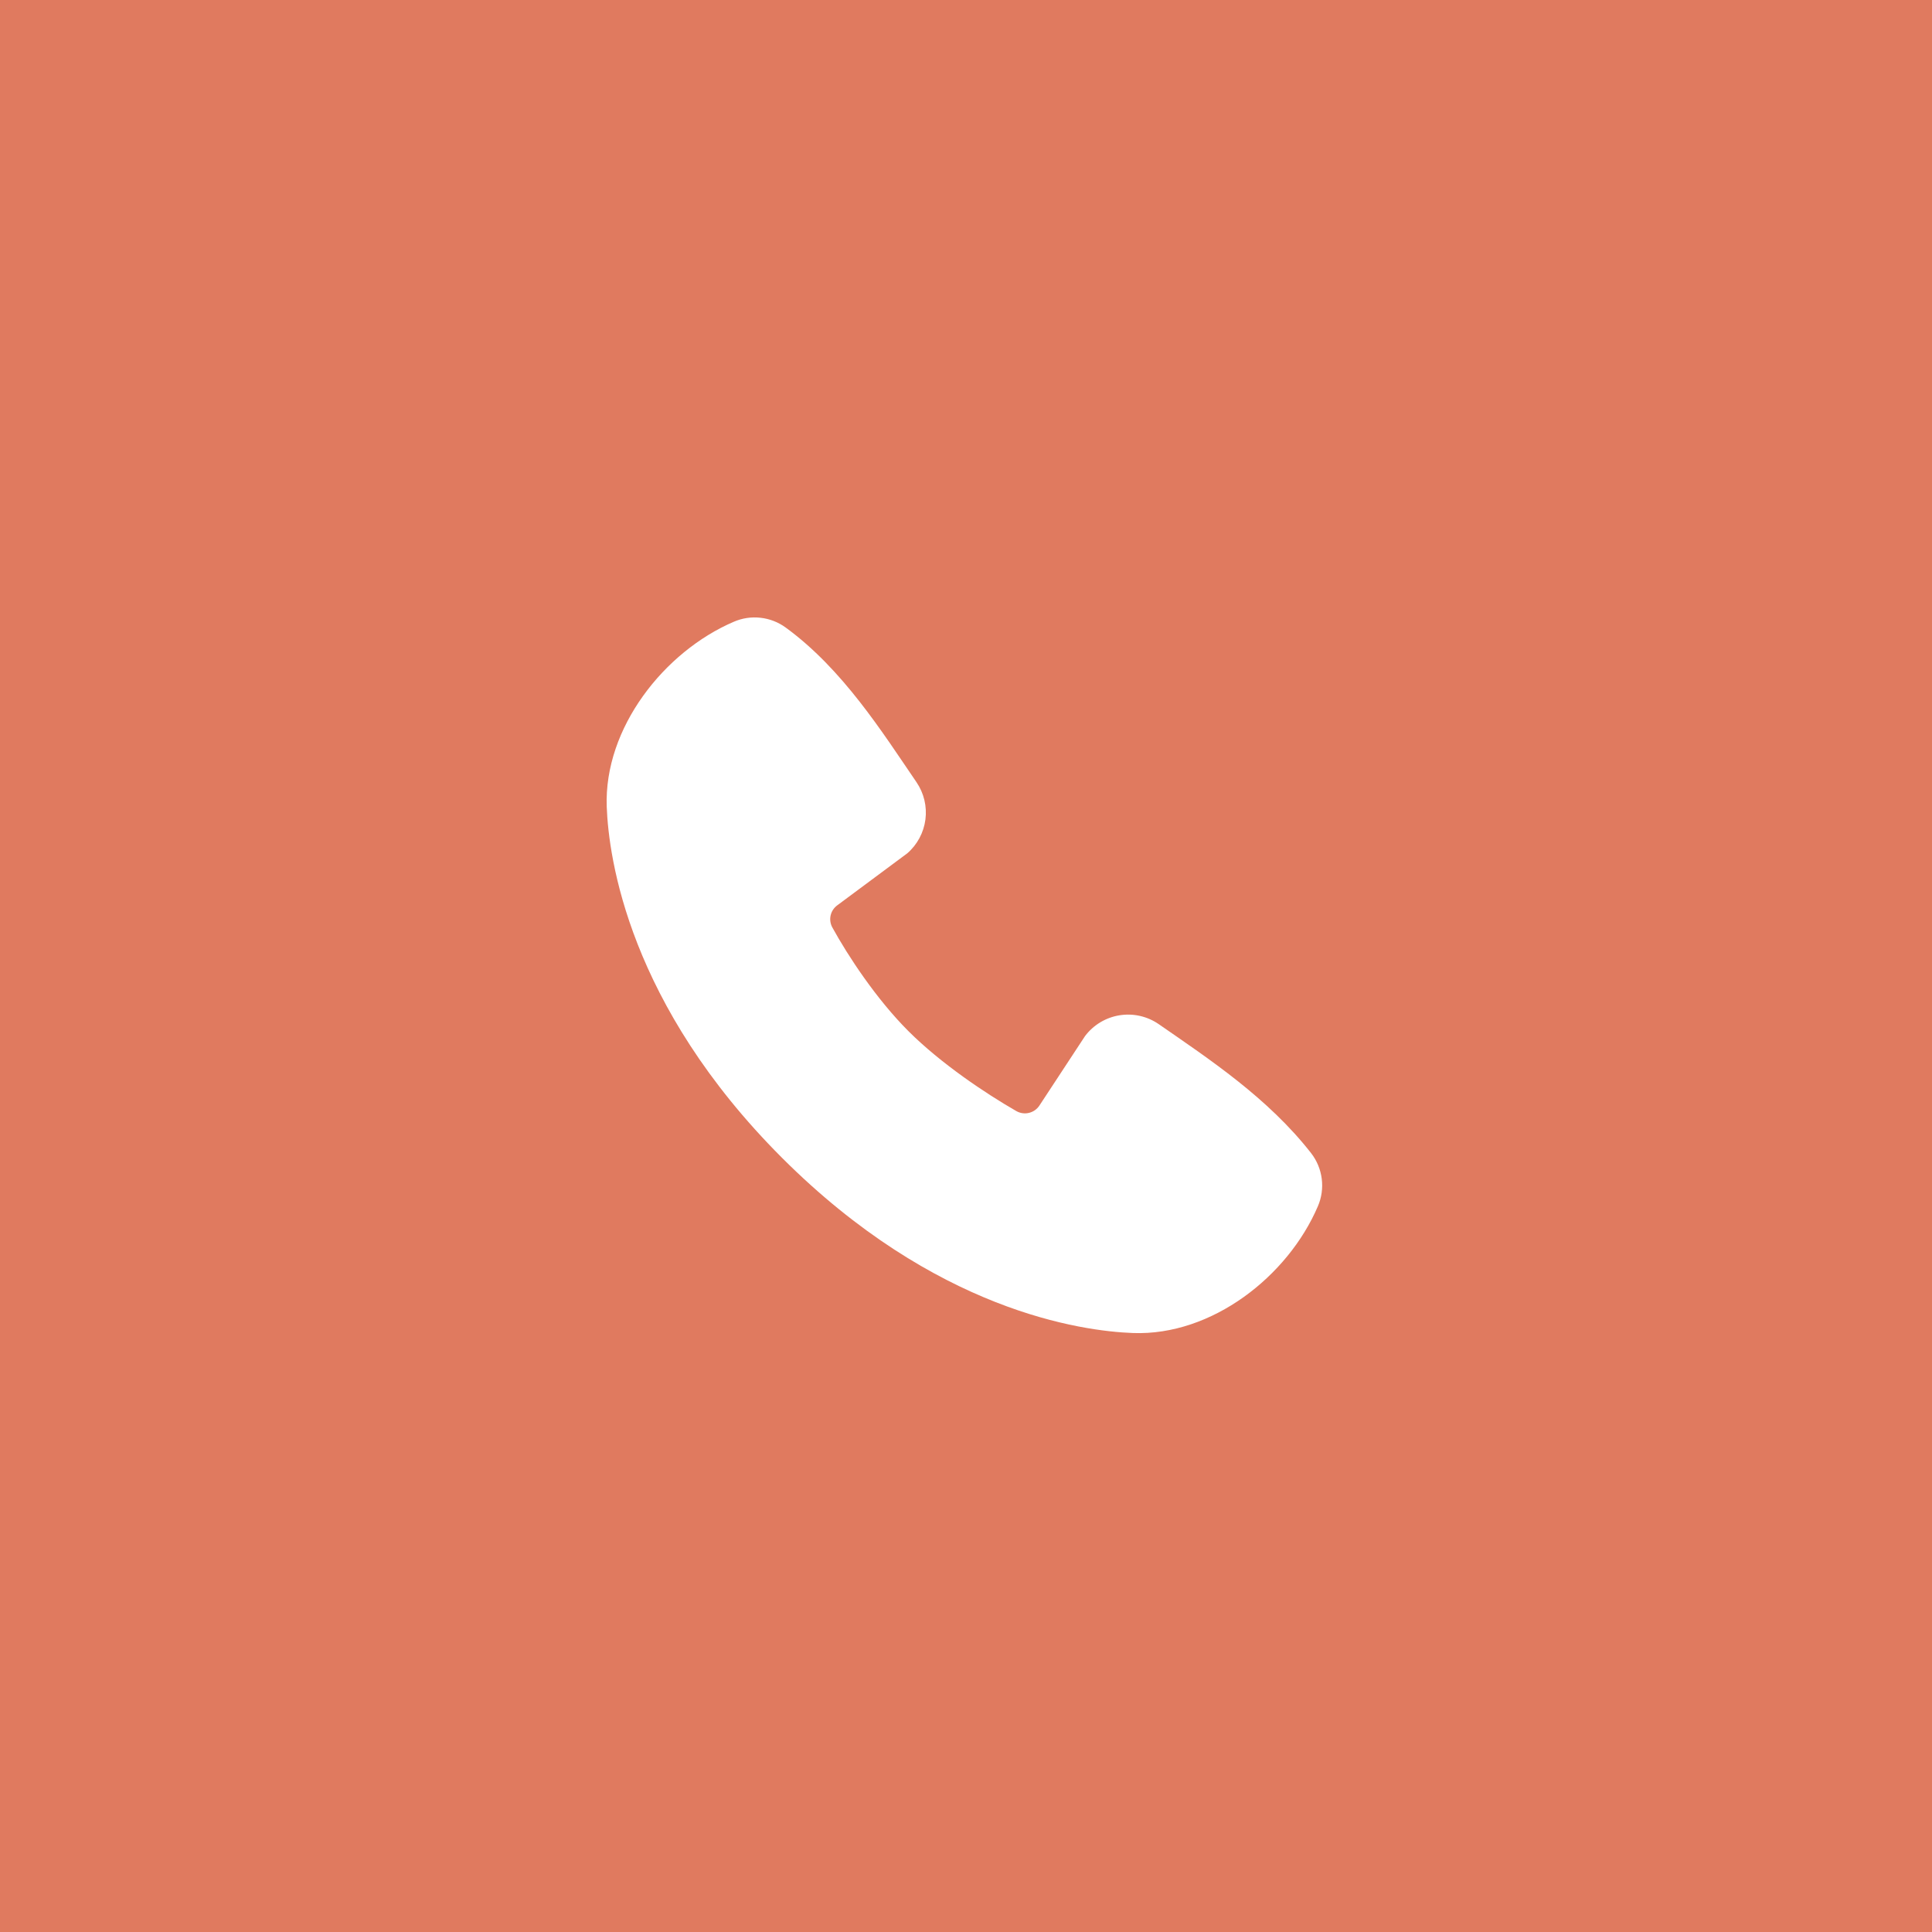 <?xml version="1.0" encoding="UTF-8"?>
<svg xmlns="http://www.w3.org/2000/svg" width="68" height="68" viewBox="0 0 68 68" fill="none">
  <rect width="68" height="68" fill="#E07A5F"></rect>
  <path fill-rule="evenodd" clip-rule="evenodd" d="M39.878 46.918C38.062 46.851 32.914 46.139 27.523 40.75C22.133 35.359 21.423 30.212 21.355 28.395C21.254 25.625 23.376 22.934 25.827 21.884C26.122 21.756 26.445 21.707 26.764 21.743C27.084 21.778 27.389 21.895 27.649 22.084C29.667 23.555 31.06 25.78 32.256 27.529C32.519 27.914 32.631 28.381 32.572 28.843C32.512 29.305 32.285 29.729 31.933 30.034L29.472 31.862C29.353 31.948 29.269 32.074 29.236 32.217C29.203 32.36 29.224 32.51 29.293 32.639C29.85 33.652 30.842 35.161 31.977 36.296C33.114 37.431 34.693 38.488 35.776 39.109C35.912 39.185 36.072 39.206 36.223 39.168C36.374 39.13 36.505 39.036 36.589 38.904L38.19 36.466C38.485 36.075 38.919 35.813 39.403 35.735C39.886 35.657 40.381 35.769 40.784 36.047C42.559 37.276 44.63 38.645 46.146 40.586C46.35 40.848 46.479 41.16 46.521 41.49C46.563 41.819 46.516 42.154 46.384 42.459C45.328 44.922 42.657 47.02 39.878 46.918Z" fill="white"></path>
</svg>
